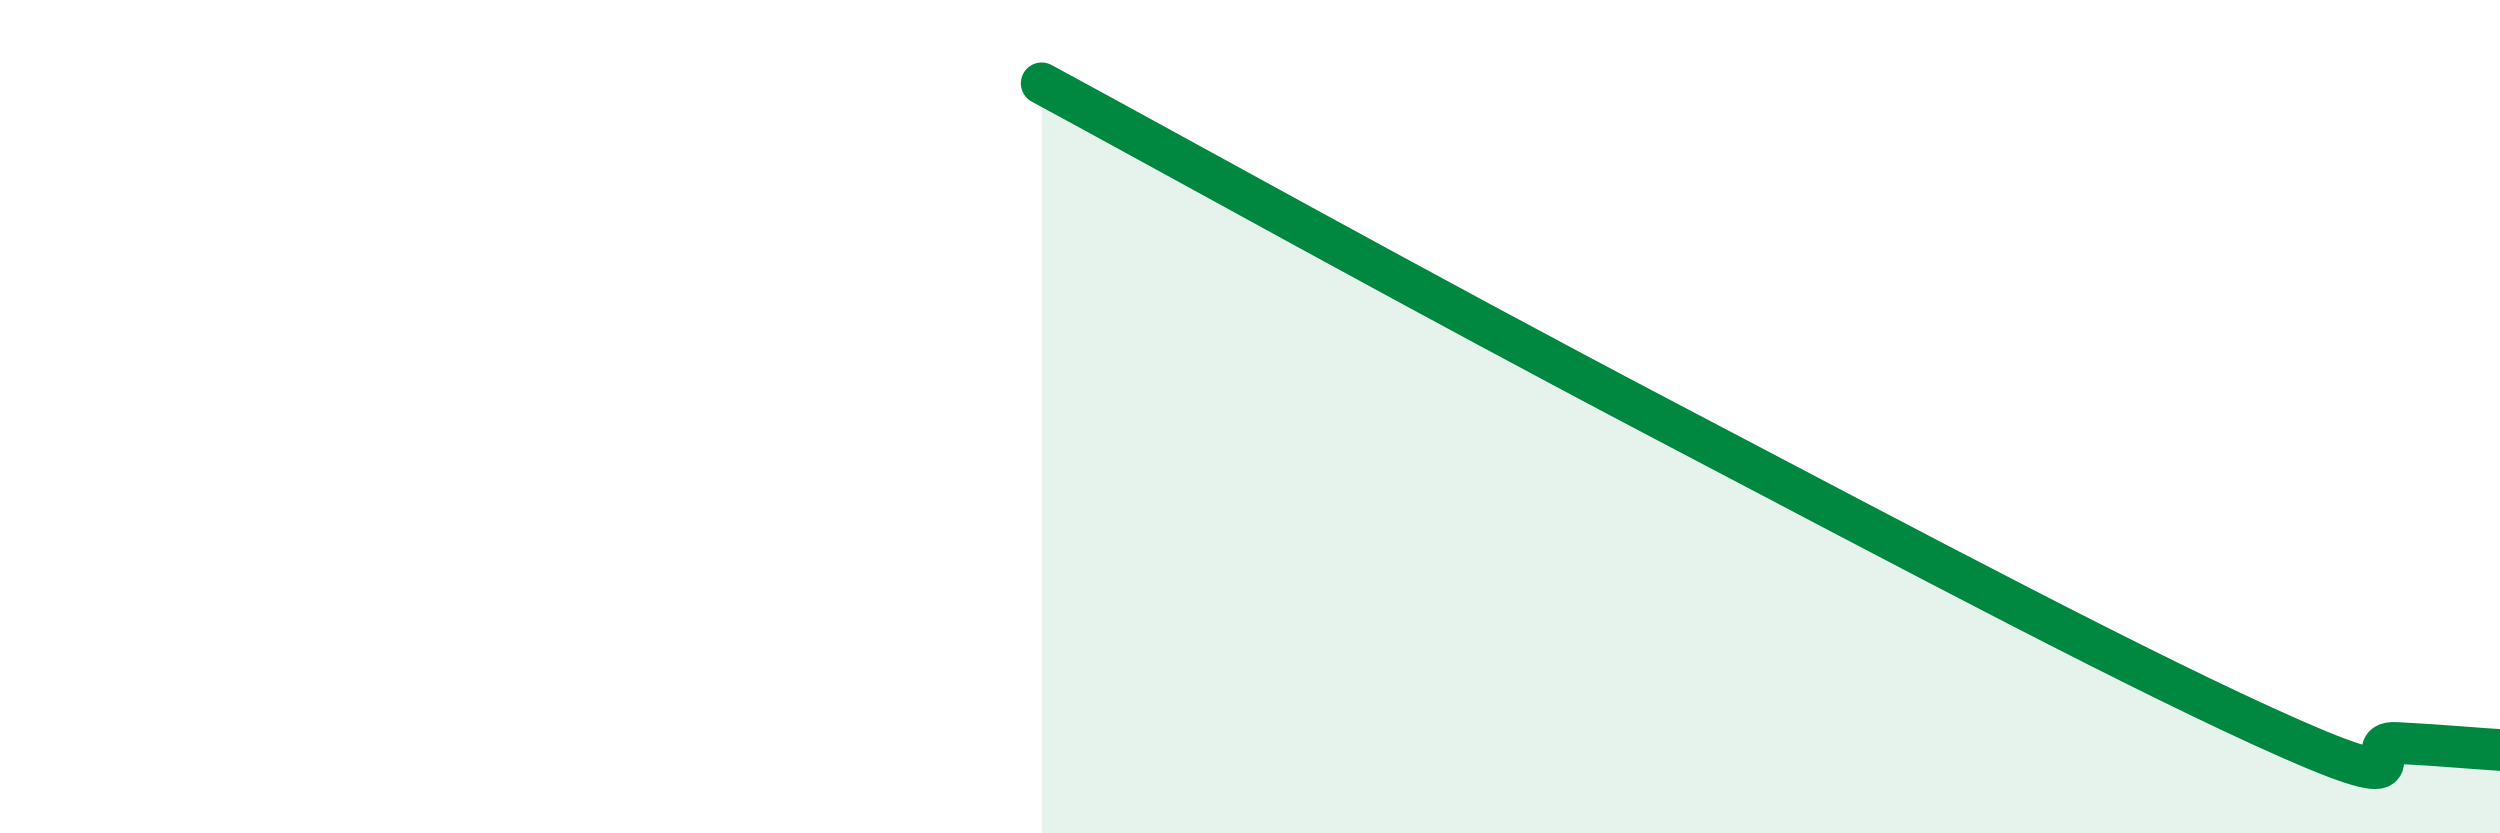 
    <svg width="60" height="20" viewBox="0 0 60 20" xmlns="http://www.w3.org/2000/svg">
      <path
        d="M 25,2 C 28,3.62 34,6.97 40,10.12 C 46,13.27 51.5,16.2 55,17.74 C 58.5,19.28 56.5,17.78 57.5,17.83 C 58.5,17.88 59.5,17.97 60,18L60 20L25 20Z"
        fill="#008740"
        opacity="0.1"
        stroke-linecap="round"
        stroke-linejoin="round"
      />
      <path
        d="M 25,2 C 28,3.62 34,6.97 40,10.12 C 46,13.27 51.5,16.2 55,17.74 C 58.5,19.28 56.5,17.78 57.5,17.83 C 58.5,17.88 59.5,17.97 60,18"
        stroke="#008740"
        stroke-width="1"
        fill="none"
        stroke-linecap="round"
        stroke-linejoin="round"
      />
    </svg>
  